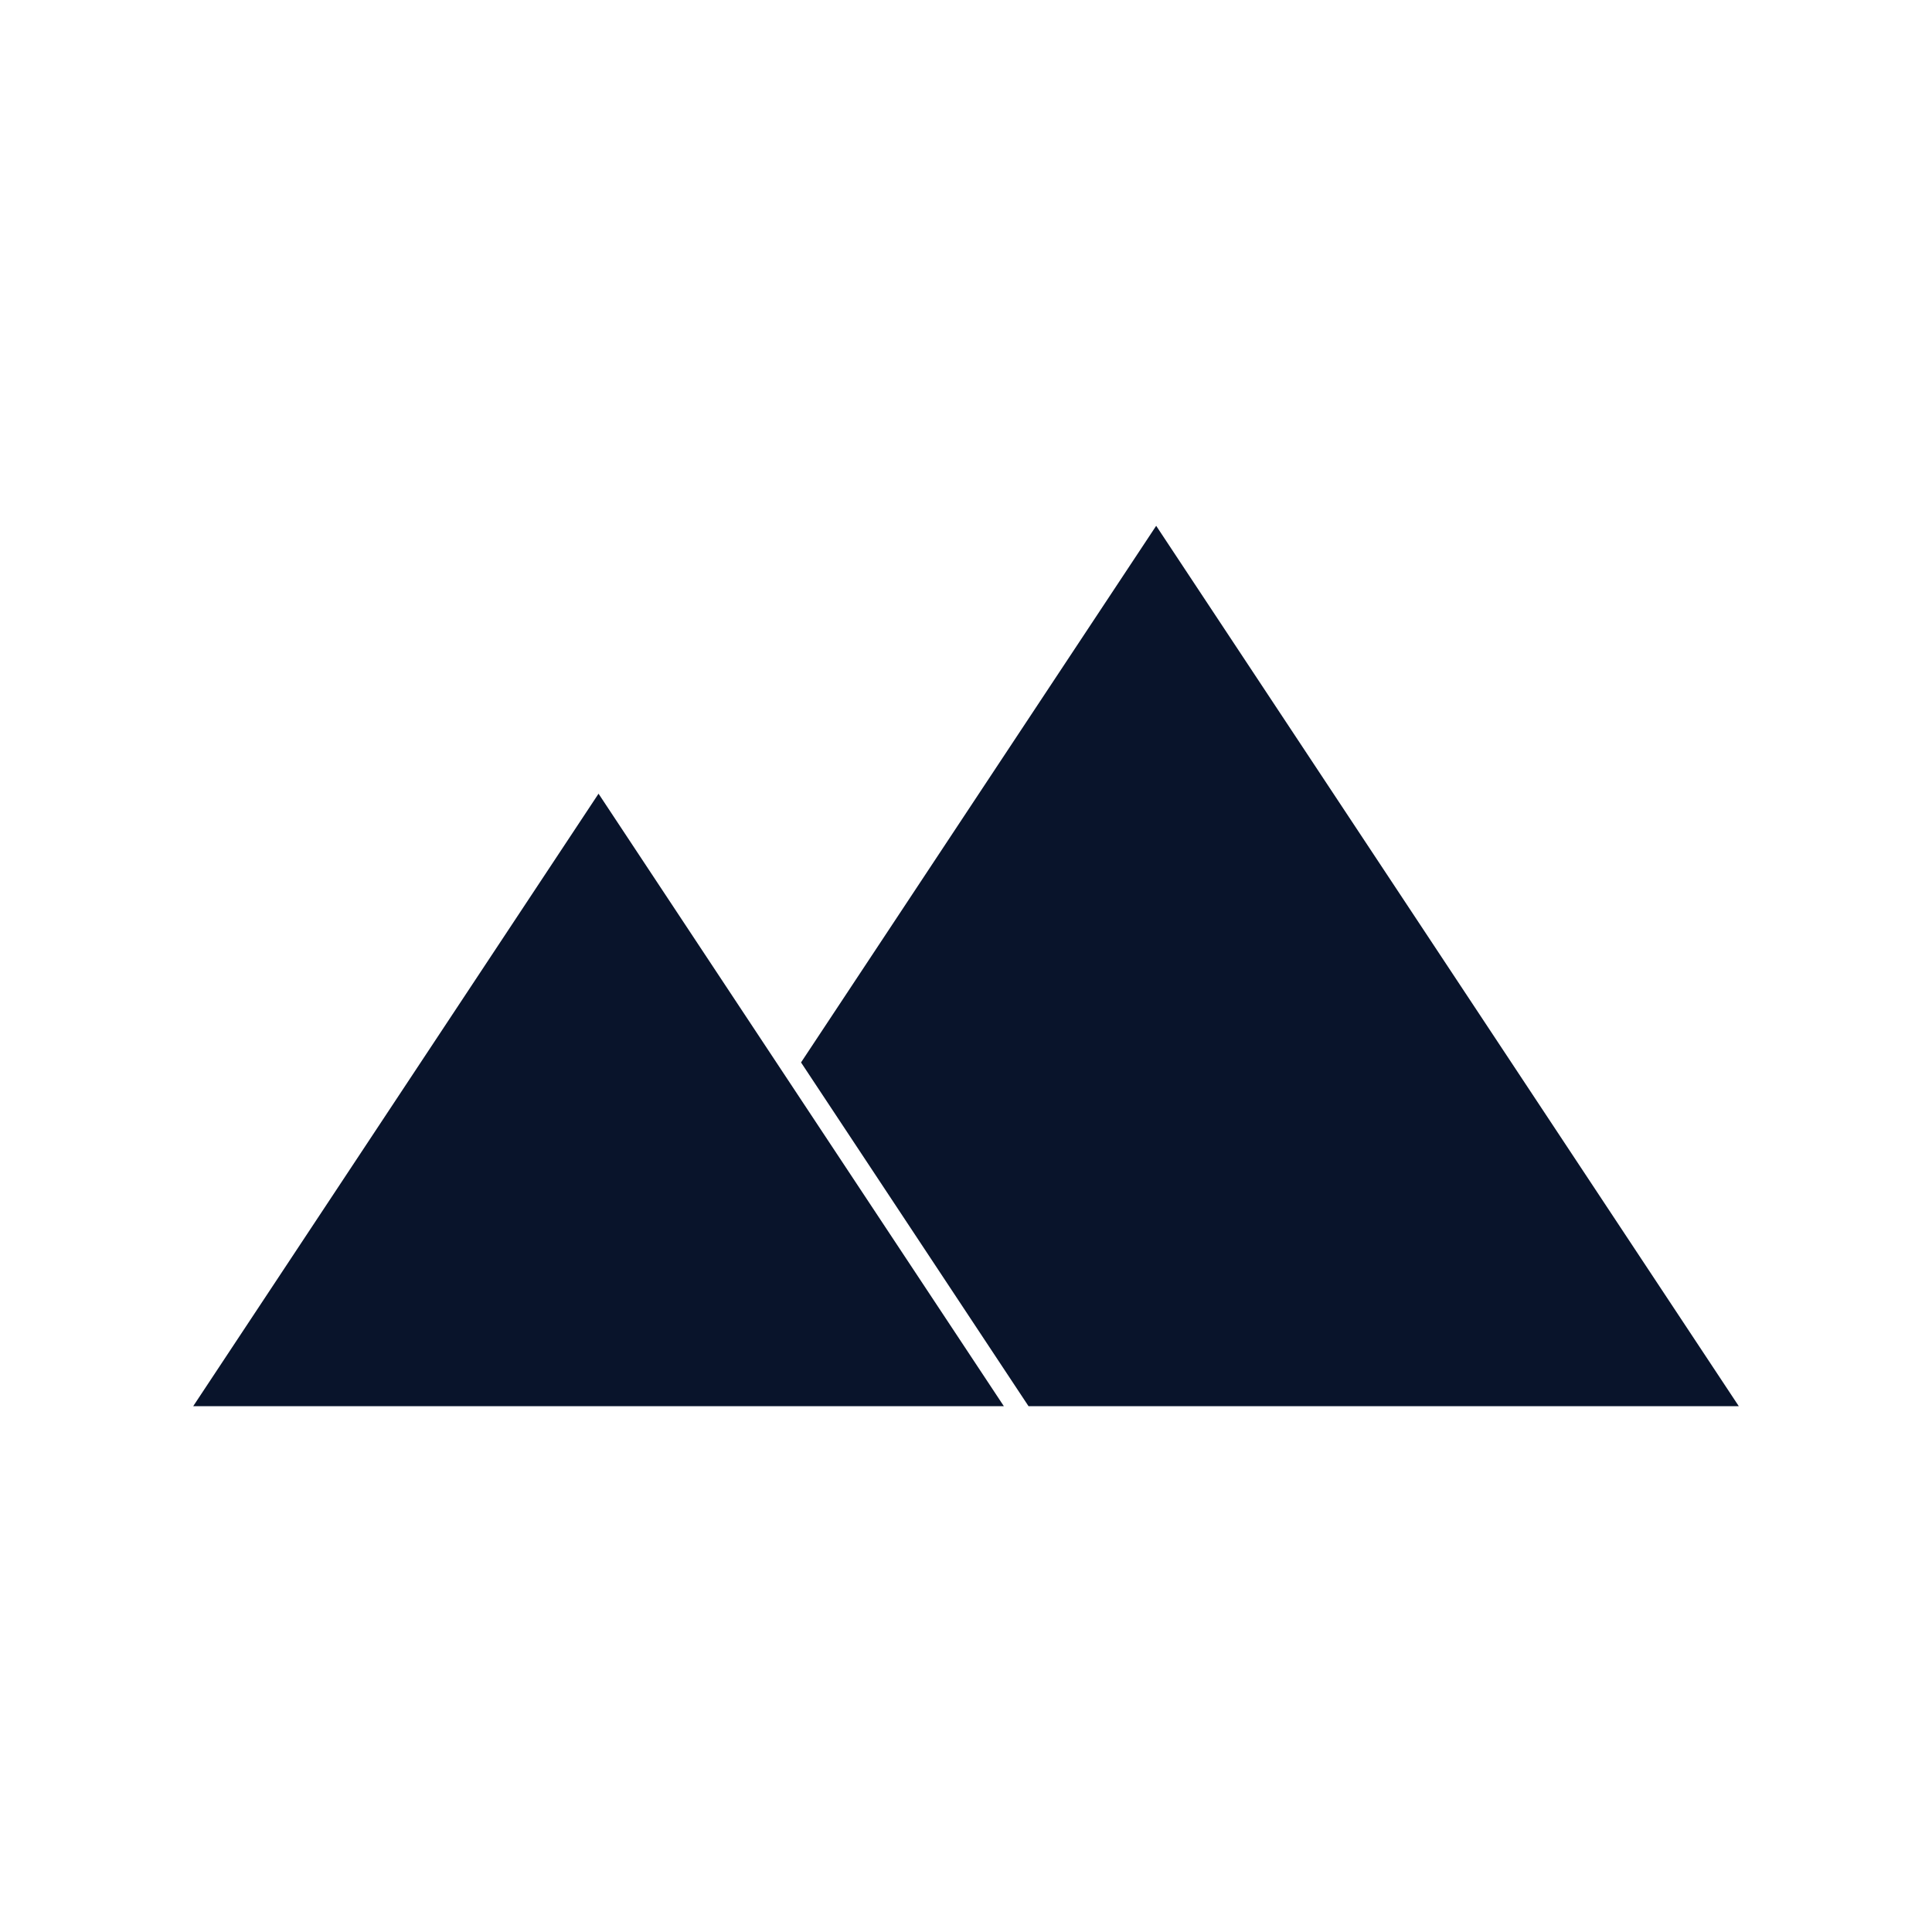 <svg xmlns="http://www.w3.org/2000/svg" xmlns:xlink="http://www.w3.org/1999/xlink" width="500" zoomAndPan="magnify" viewBox="0 0 375 375" height="500" preserveAspectRatio="xMidYMid meet" version="1.0"><defs><clipPath id="172e216215"><path d="M 37.5 154 L 195 154 L 195 273 L 37.5 273 Z M 37.5 154 " clip-rule="nonzero"/></clipPath><clipPath id="4d7f1cd8f6"><path d="M 155 102 L 337.5 102 L 337.5 273 L 155 273 Z M 155 102 " clip-rule="nonzero"/></clipPath></defs><rect x="-37.5" width="450" fill="#ffffff" y="-37.5" height="450" fill-opacity="1"/><rect x="-37.5" width="450" fill="#ffffff" y="-37.5" height="450" fill-opacity="1"/><g clip-path="url(#172e216215)"><path fill="#09142b" d="M 194.848 272.941 L 37.5 272.941 L 116.176 154.055 Z M 194.848 272.941 " fill-opacity="1" fill-rule="nonzero"/></g><g clip-path="url(#4d7f1cd8f6)"><path fill="#09142b" d="M 199.637 272.941 L 337.5 272.941 L 224.414 102.059 L 155.48 206.219 Z M 199.637 272.941 " fill-opacity="1" fill-rule="nonzero"/></g></svg>
